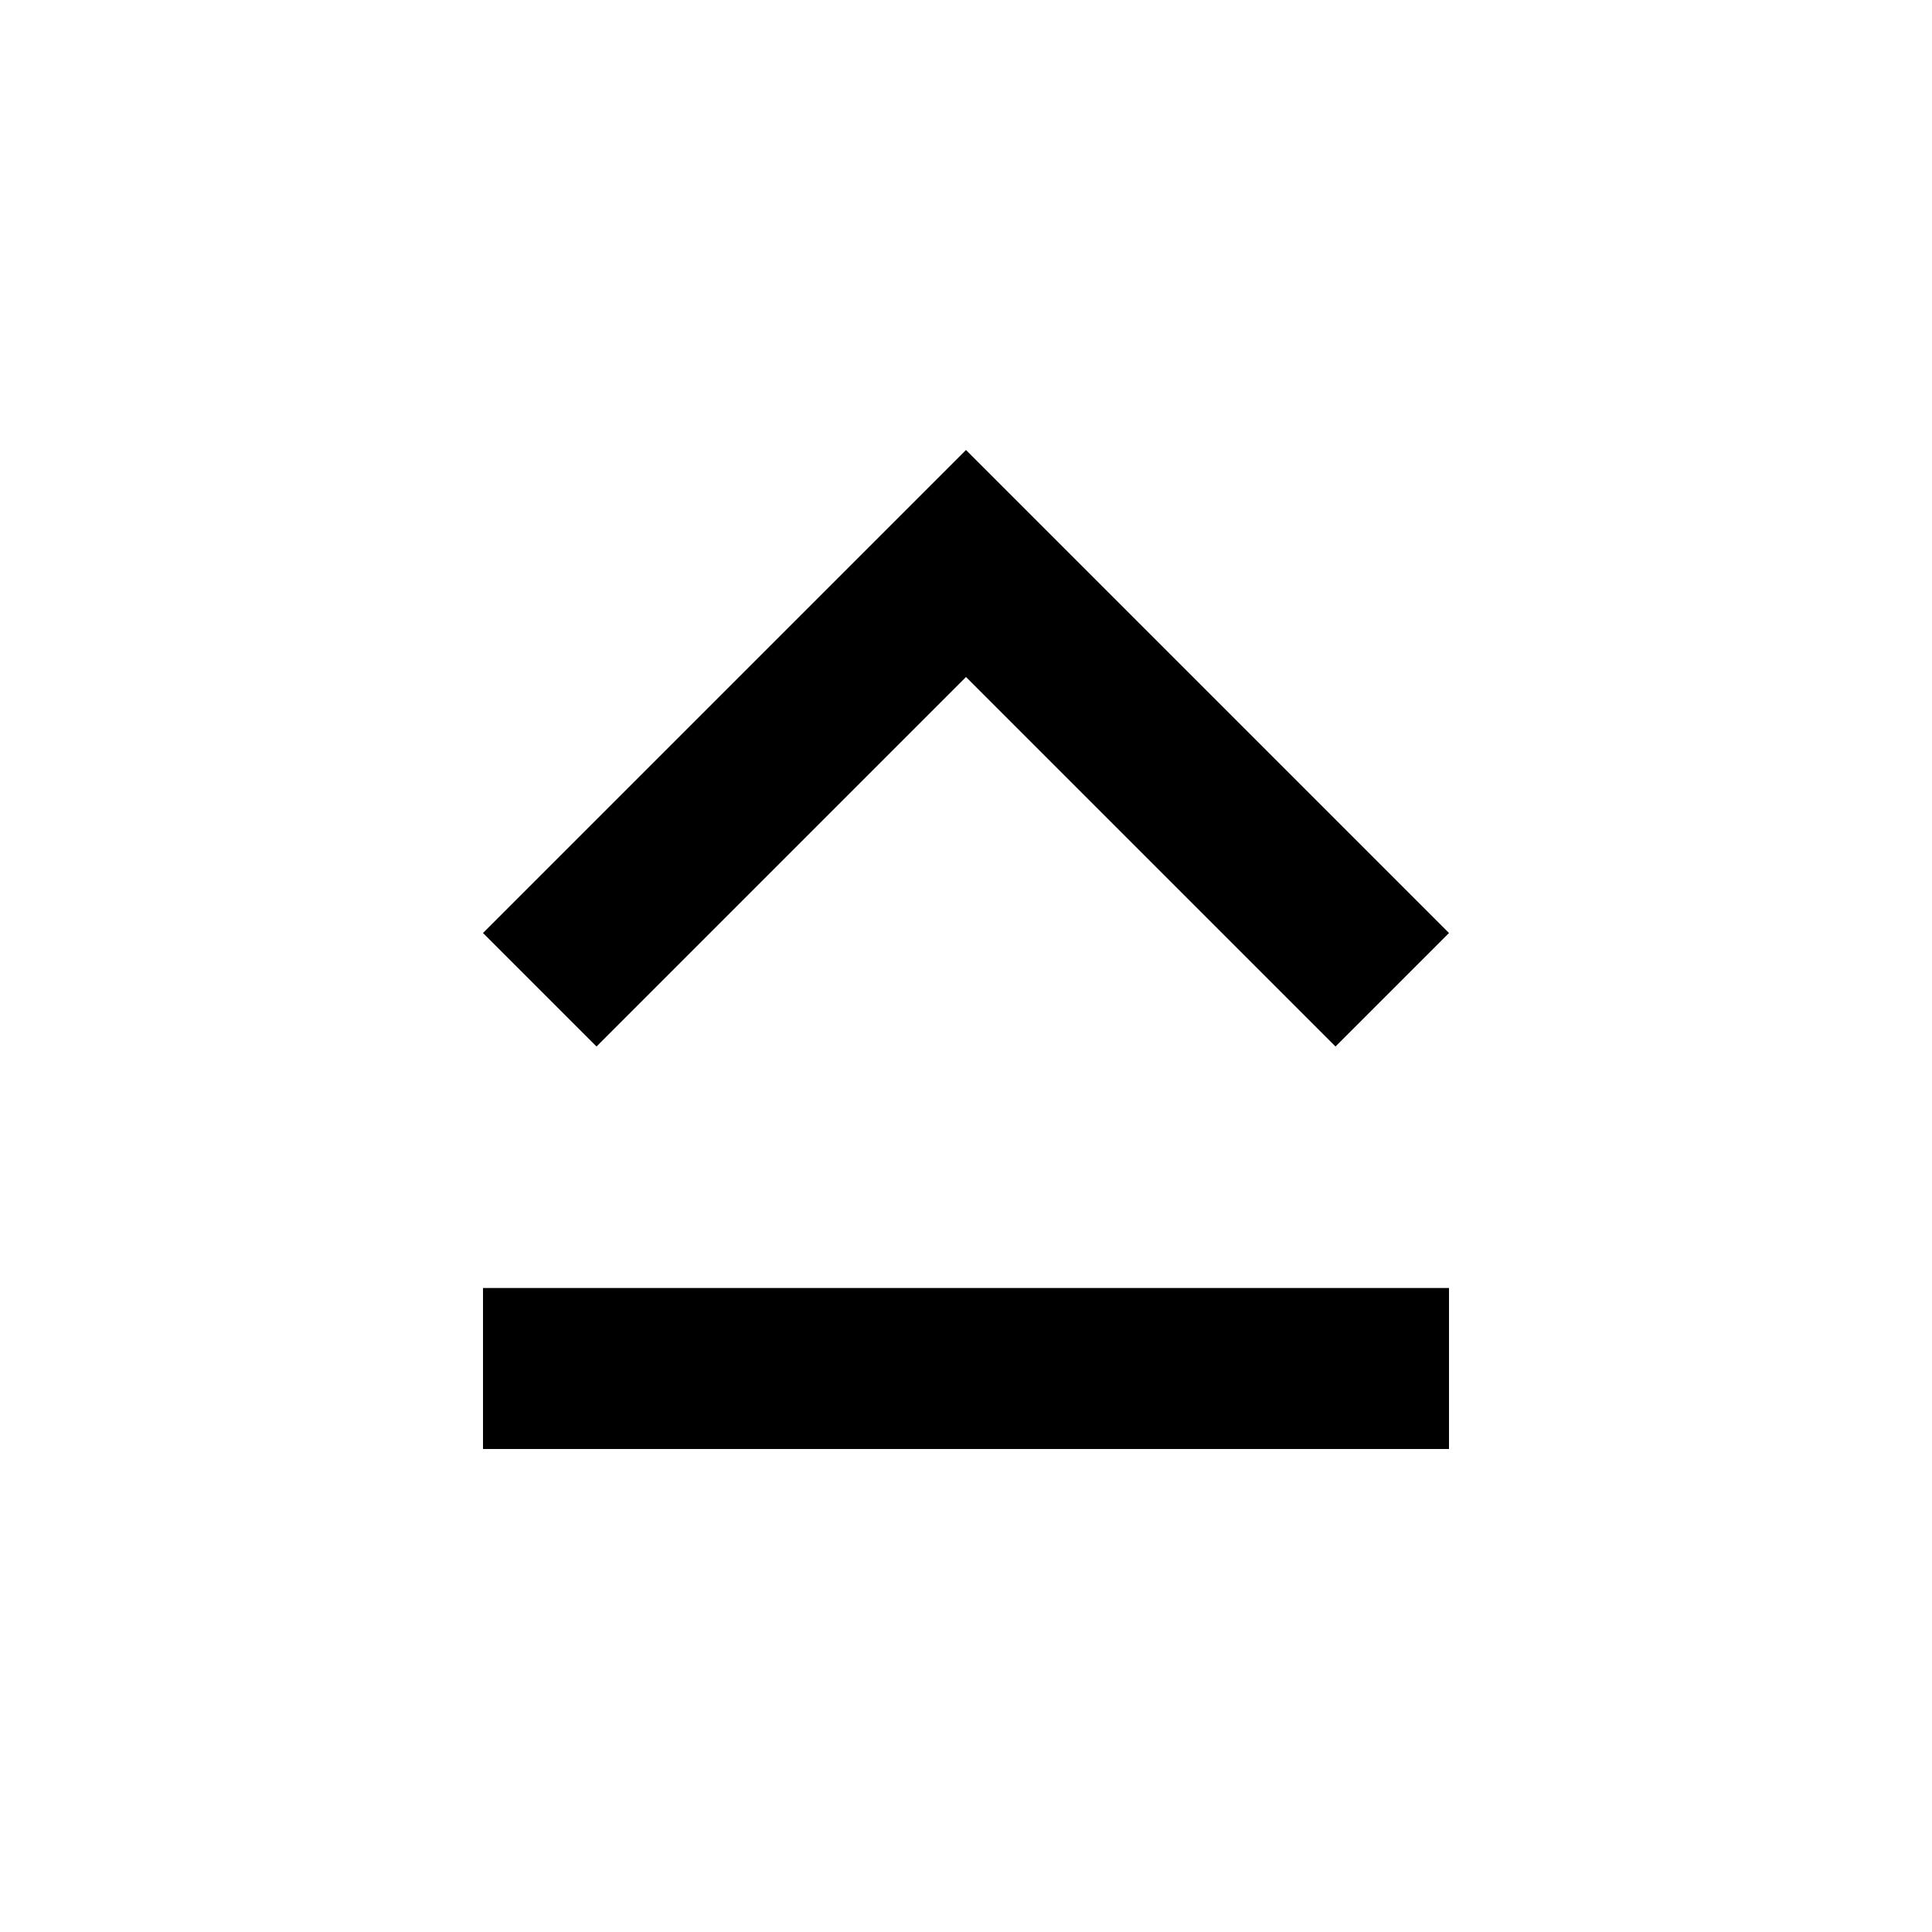 <svg xmlns="http://www.w3.org/2000/svg" width="24" height="24" viewBox="0 0 24 24">
    <path d="M12 8.41l4.59 4.59 1.41-1.41-6-6-6 6 1.41 1.41 4.59-4.59zm-6 9.59h12v-2h-12v2z"/>
    <path d="M0 0h24v24h-24z" fill="none"/>
</svg>
